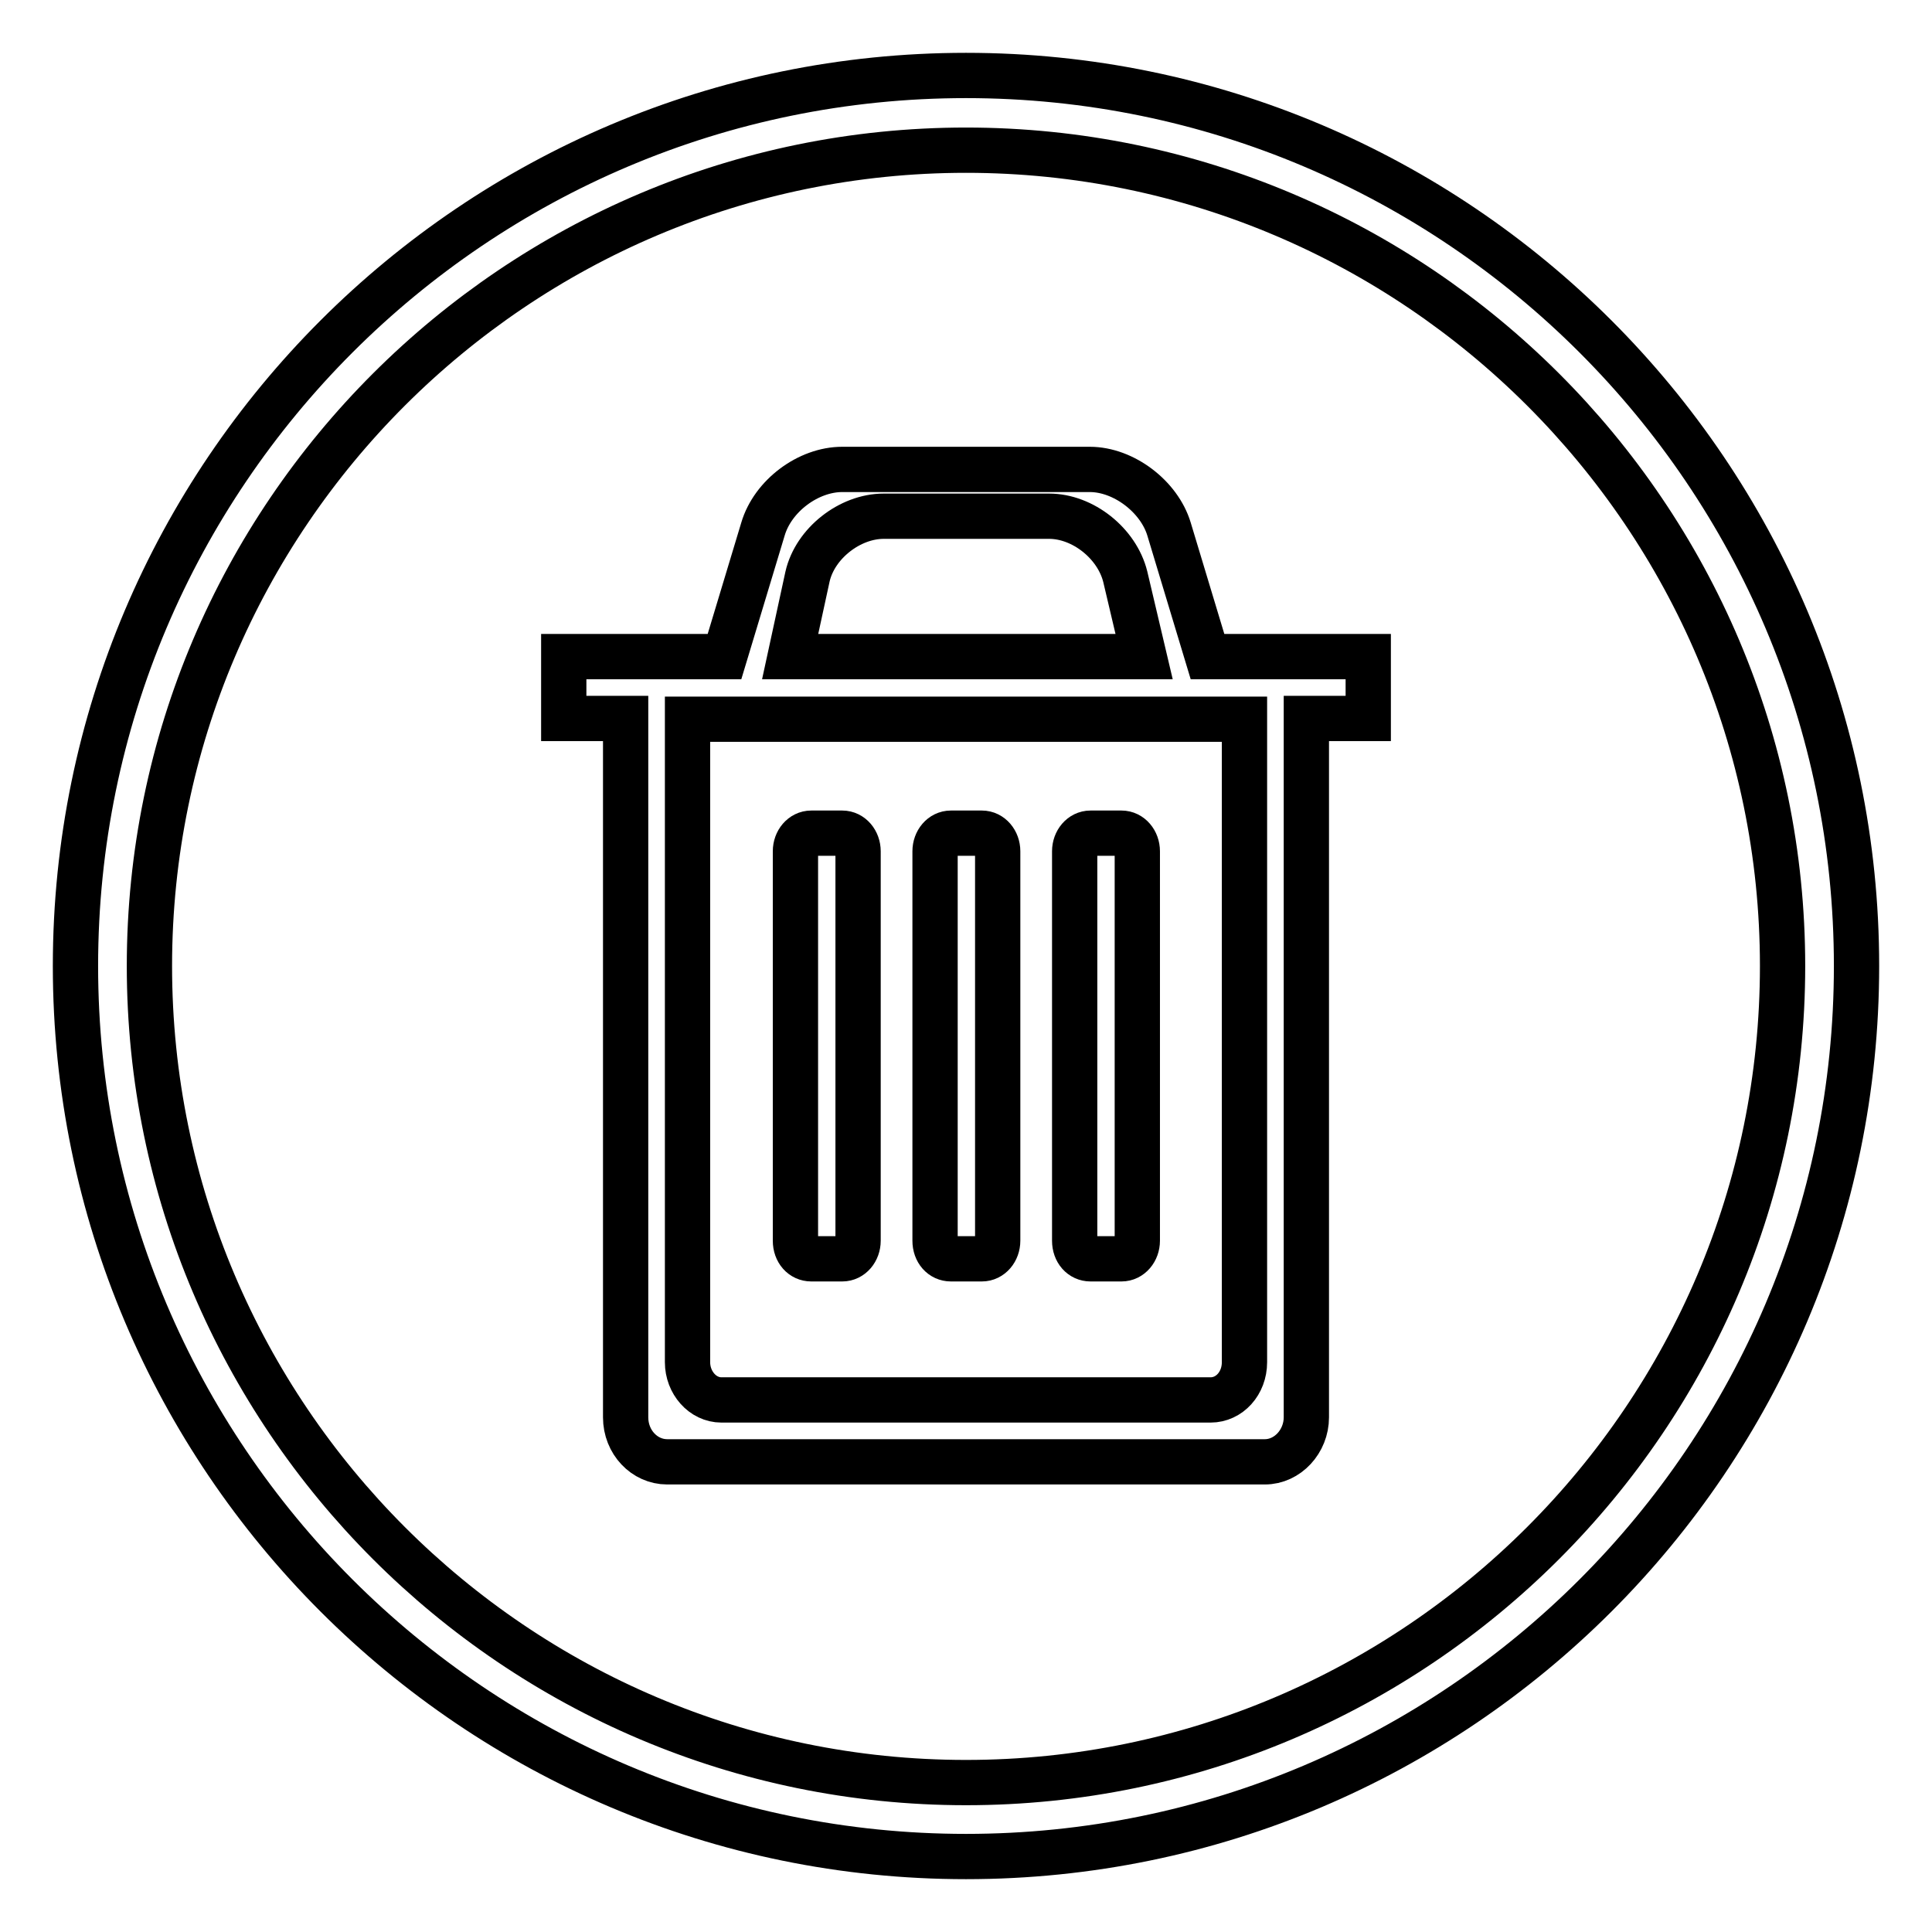 <?xml version="1.0" encoding="utf-8"?>
<!-- Svg Vector Icons : http://www.onlinewebfonts.com/icon -->
<!DOCTYPE svg PUBLIC "-//W3C//DTD SVG 1.1//EN" "http://www.w3.org/Graphics/SVG/1.1/DTD/svg11.dtd">
<svg version="1.1" xmlns="http://www.w3.org/2000/svg" xmlns:xlink="http://www.w3.org/1999/xlink" x="0px" y="0px" viewBox="0 0 256 256" enable-background="new 0 0 256 256" xml:space="preserve">
<g><g><path stroke-width="6" fill-opacity="0" stroke="#000000"  d="M181.3,87H160l-5.1-16.9c-1.3-4.3-6-7.9-10.5-7.9h-32.8c-4.5,0-9.2,3.5-10.5,7.9L96,87H74.7v8.2h8.2v92.6c0,3.3,2.5,5.9,5.5,5.9h79.2c3,0,5.5-2.7,5.5-5.9V95.2h8.2L181.3,87L181.3,87z M164.9,180.5c0,2.8-2,5-4.5,5H95.6c-2.5,0-4.5-2.3-4.5-5V95.3h73.8V180.5L164.9,180.5z M107,76.4c1-4.4,5.6-8,10.1-8h21.9c4.5,0,9,3.6,10.1,8l2.5,10.6h-46.9L107,76.4L107,76.4z M144.5,166.8h4.1c1.2,0,2.1-1.1,2.1-2.4v-51.6c0-1.3-0.9-2.4-2.1-2.4h-4.1c-1.2,0-2.1,1.1-2.1,2.4v51.6C142.4,165.8,143.3,166.8,144.5,166.8L144.5,166.8z M126,166.8h4.1c1.2,0,2.1-1.1,2.1-2.4v-51.6c0-1.3-0.9-2.4-2.1-2.4H126c-1.2,0-2.1,1.1-2.1,2.4v51.6C123.9,165.8,124.8,166.8,126,166.8L126,166.8z M107.5,166.8h4.1c1.2,0,2.1-1.1,2.1-2.4v-51.6c0-1.3-0.9-2.4-2.1-2.4h-4.1c-1.2,0-2.1,1.1-2.1,2.4v51.6C105.4,165.8,106.3,166.8,107.5,166.8L107.5,166.8z"/><path stroke-width="6" fill-opacity="0" stroke="#000000"  d="M128,246c-65.1,0-118-52.9-118-118C10,62.9,62.9,10,128,10c65.1,0,118,52.9,118,118C246,193.1,193.1,246,128,246z M128,19.9C68.4,19.9,19.8,68.4,19.8,128c0,59.6,48.5,108.2,108.2,108.2c59.6,0,108.2-48.5,108.2-108.2C236.2,68.4,187.6,19.9,128,19.9z"/></g></g>
</svg>